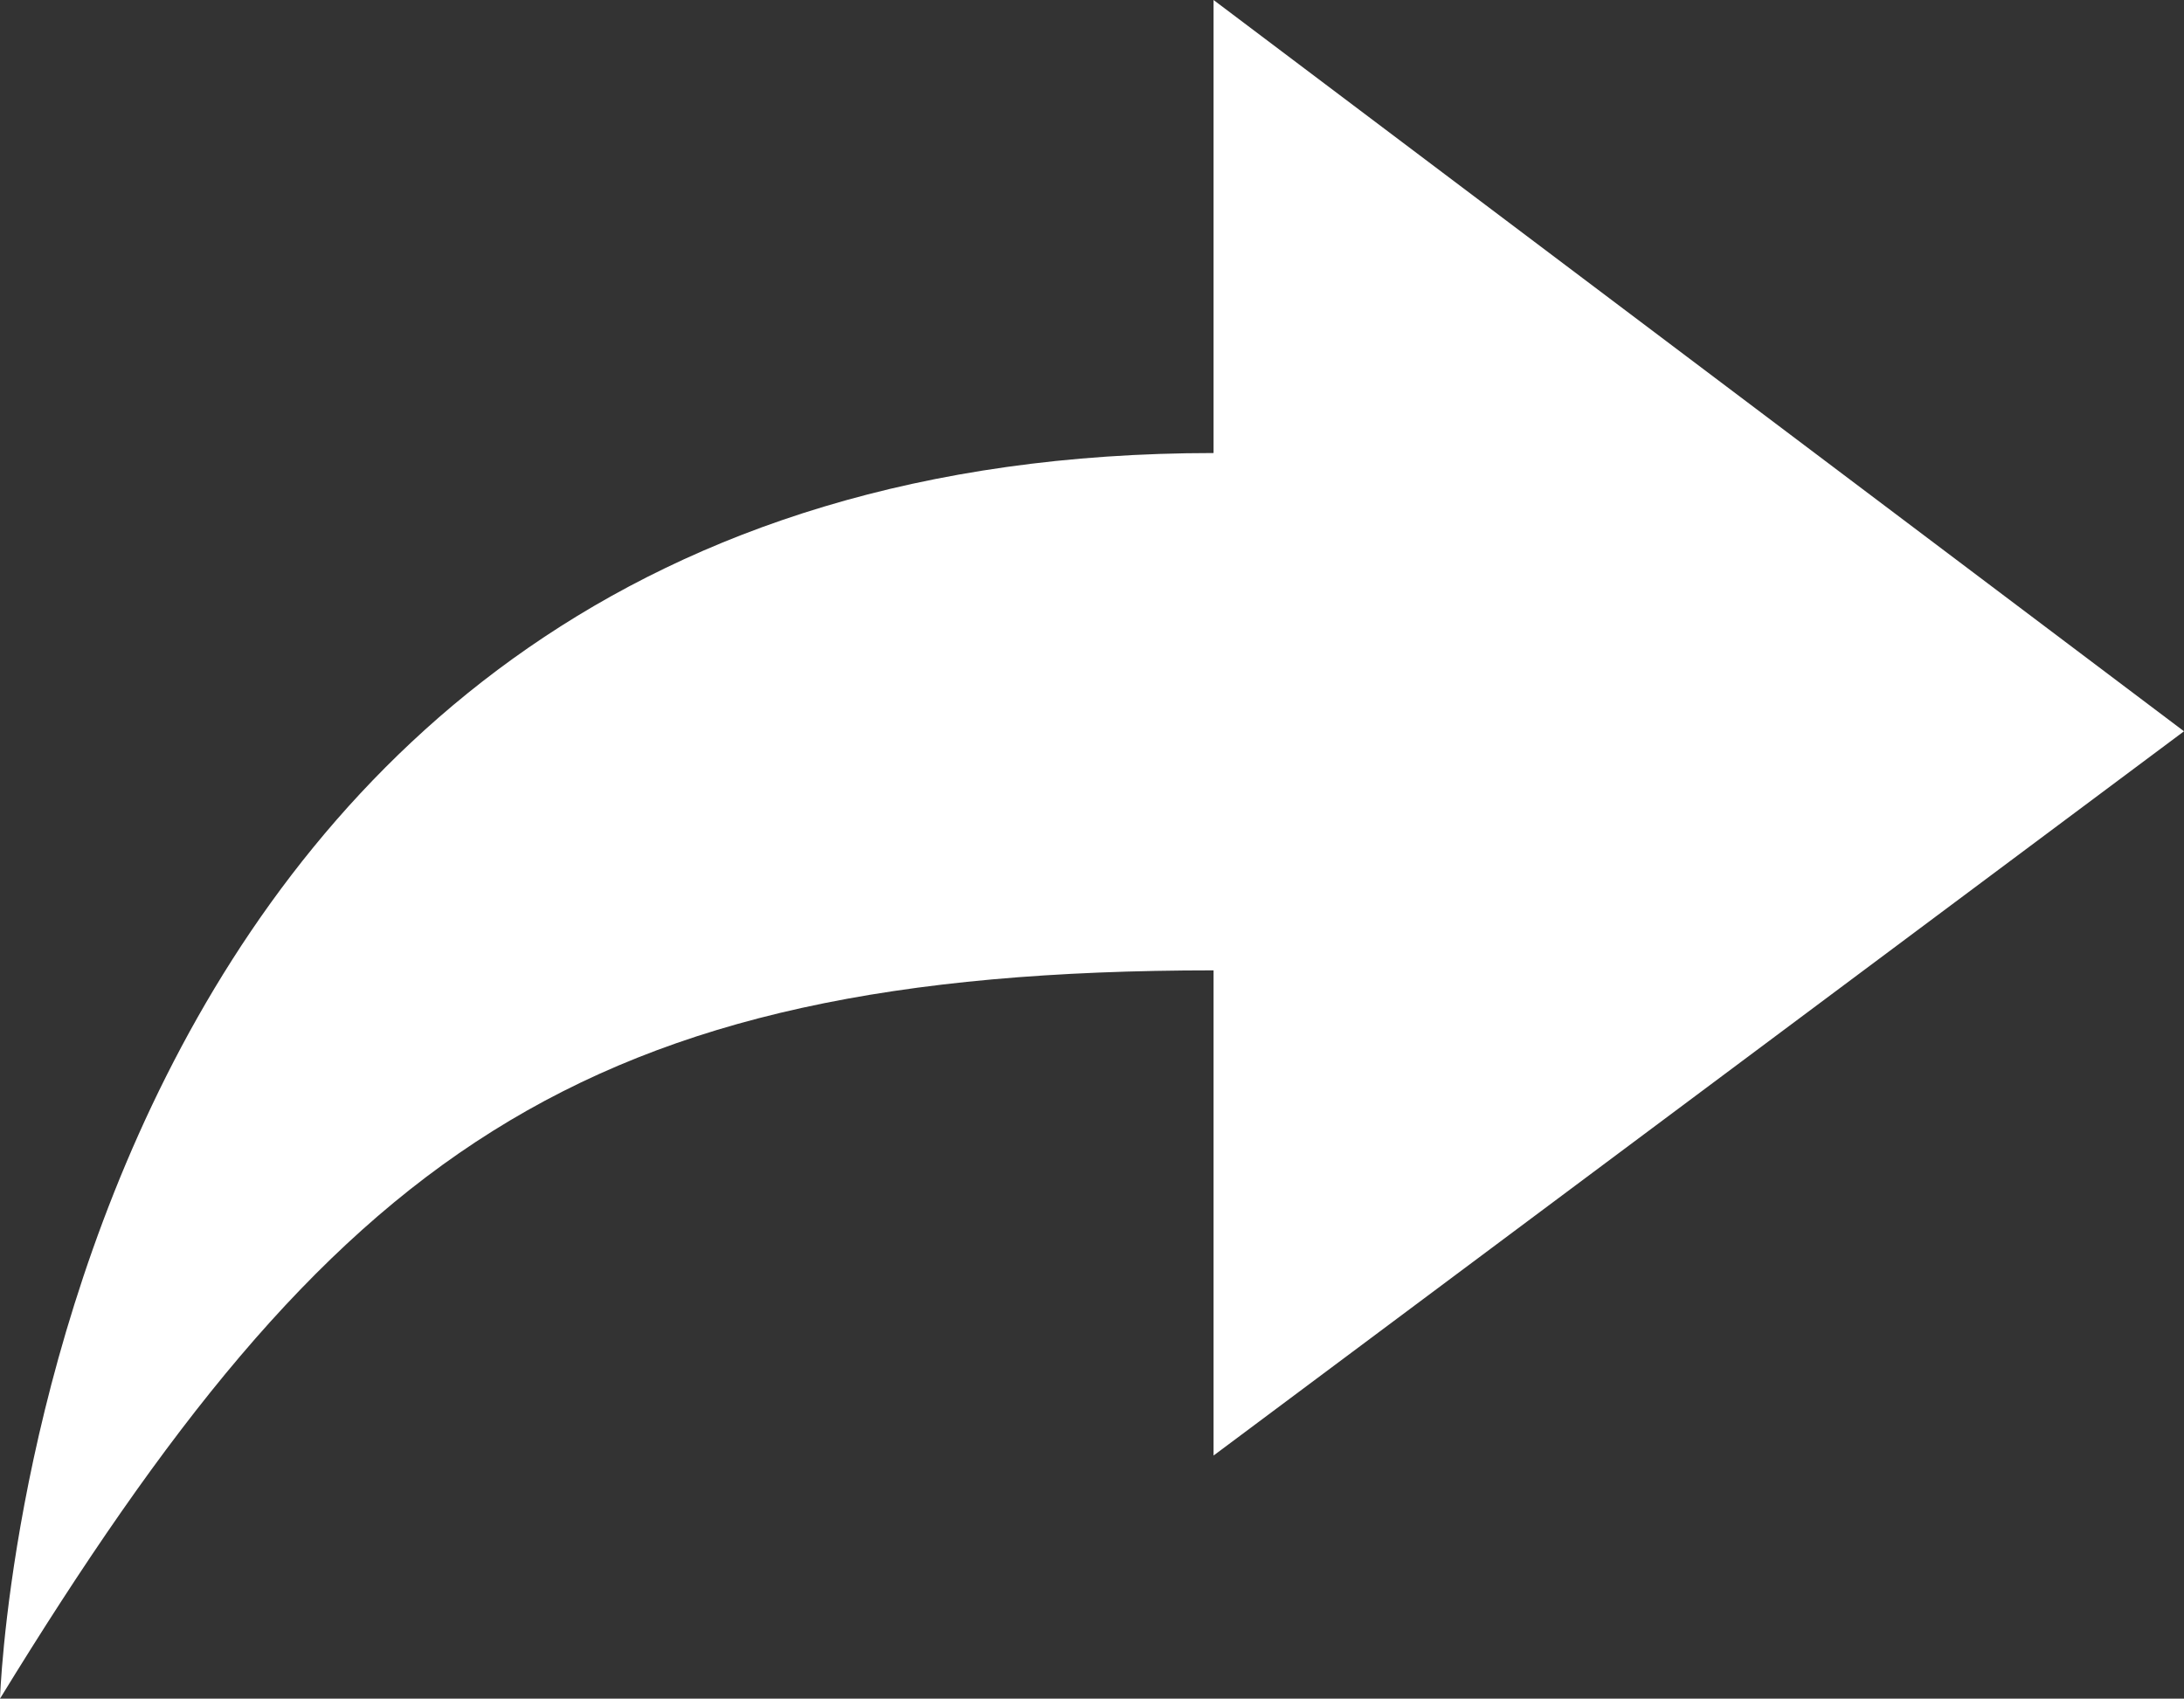 <svg xmlns="http://www.w3.org/2000/svg" viewBox="0 0 21.74 16.91"><rect x="0" y="0" width="21.74" height="16.91" fill="#333333" stroke="none"/><defs><style>.cls-1{fill:#fff}</style></defs><title>Fichier 4</title><g id="Calque_2" data-name="Calque 2"><path class="cls-1" d="M12.08 9.66v4.83l9.66-7.21L12.08 0v4.51C.39 4.51 0 16.91 0 16.91c3.31-5.4 5.74-7.25 12.08-7.25z" id="icônes-header"/></g></svg>